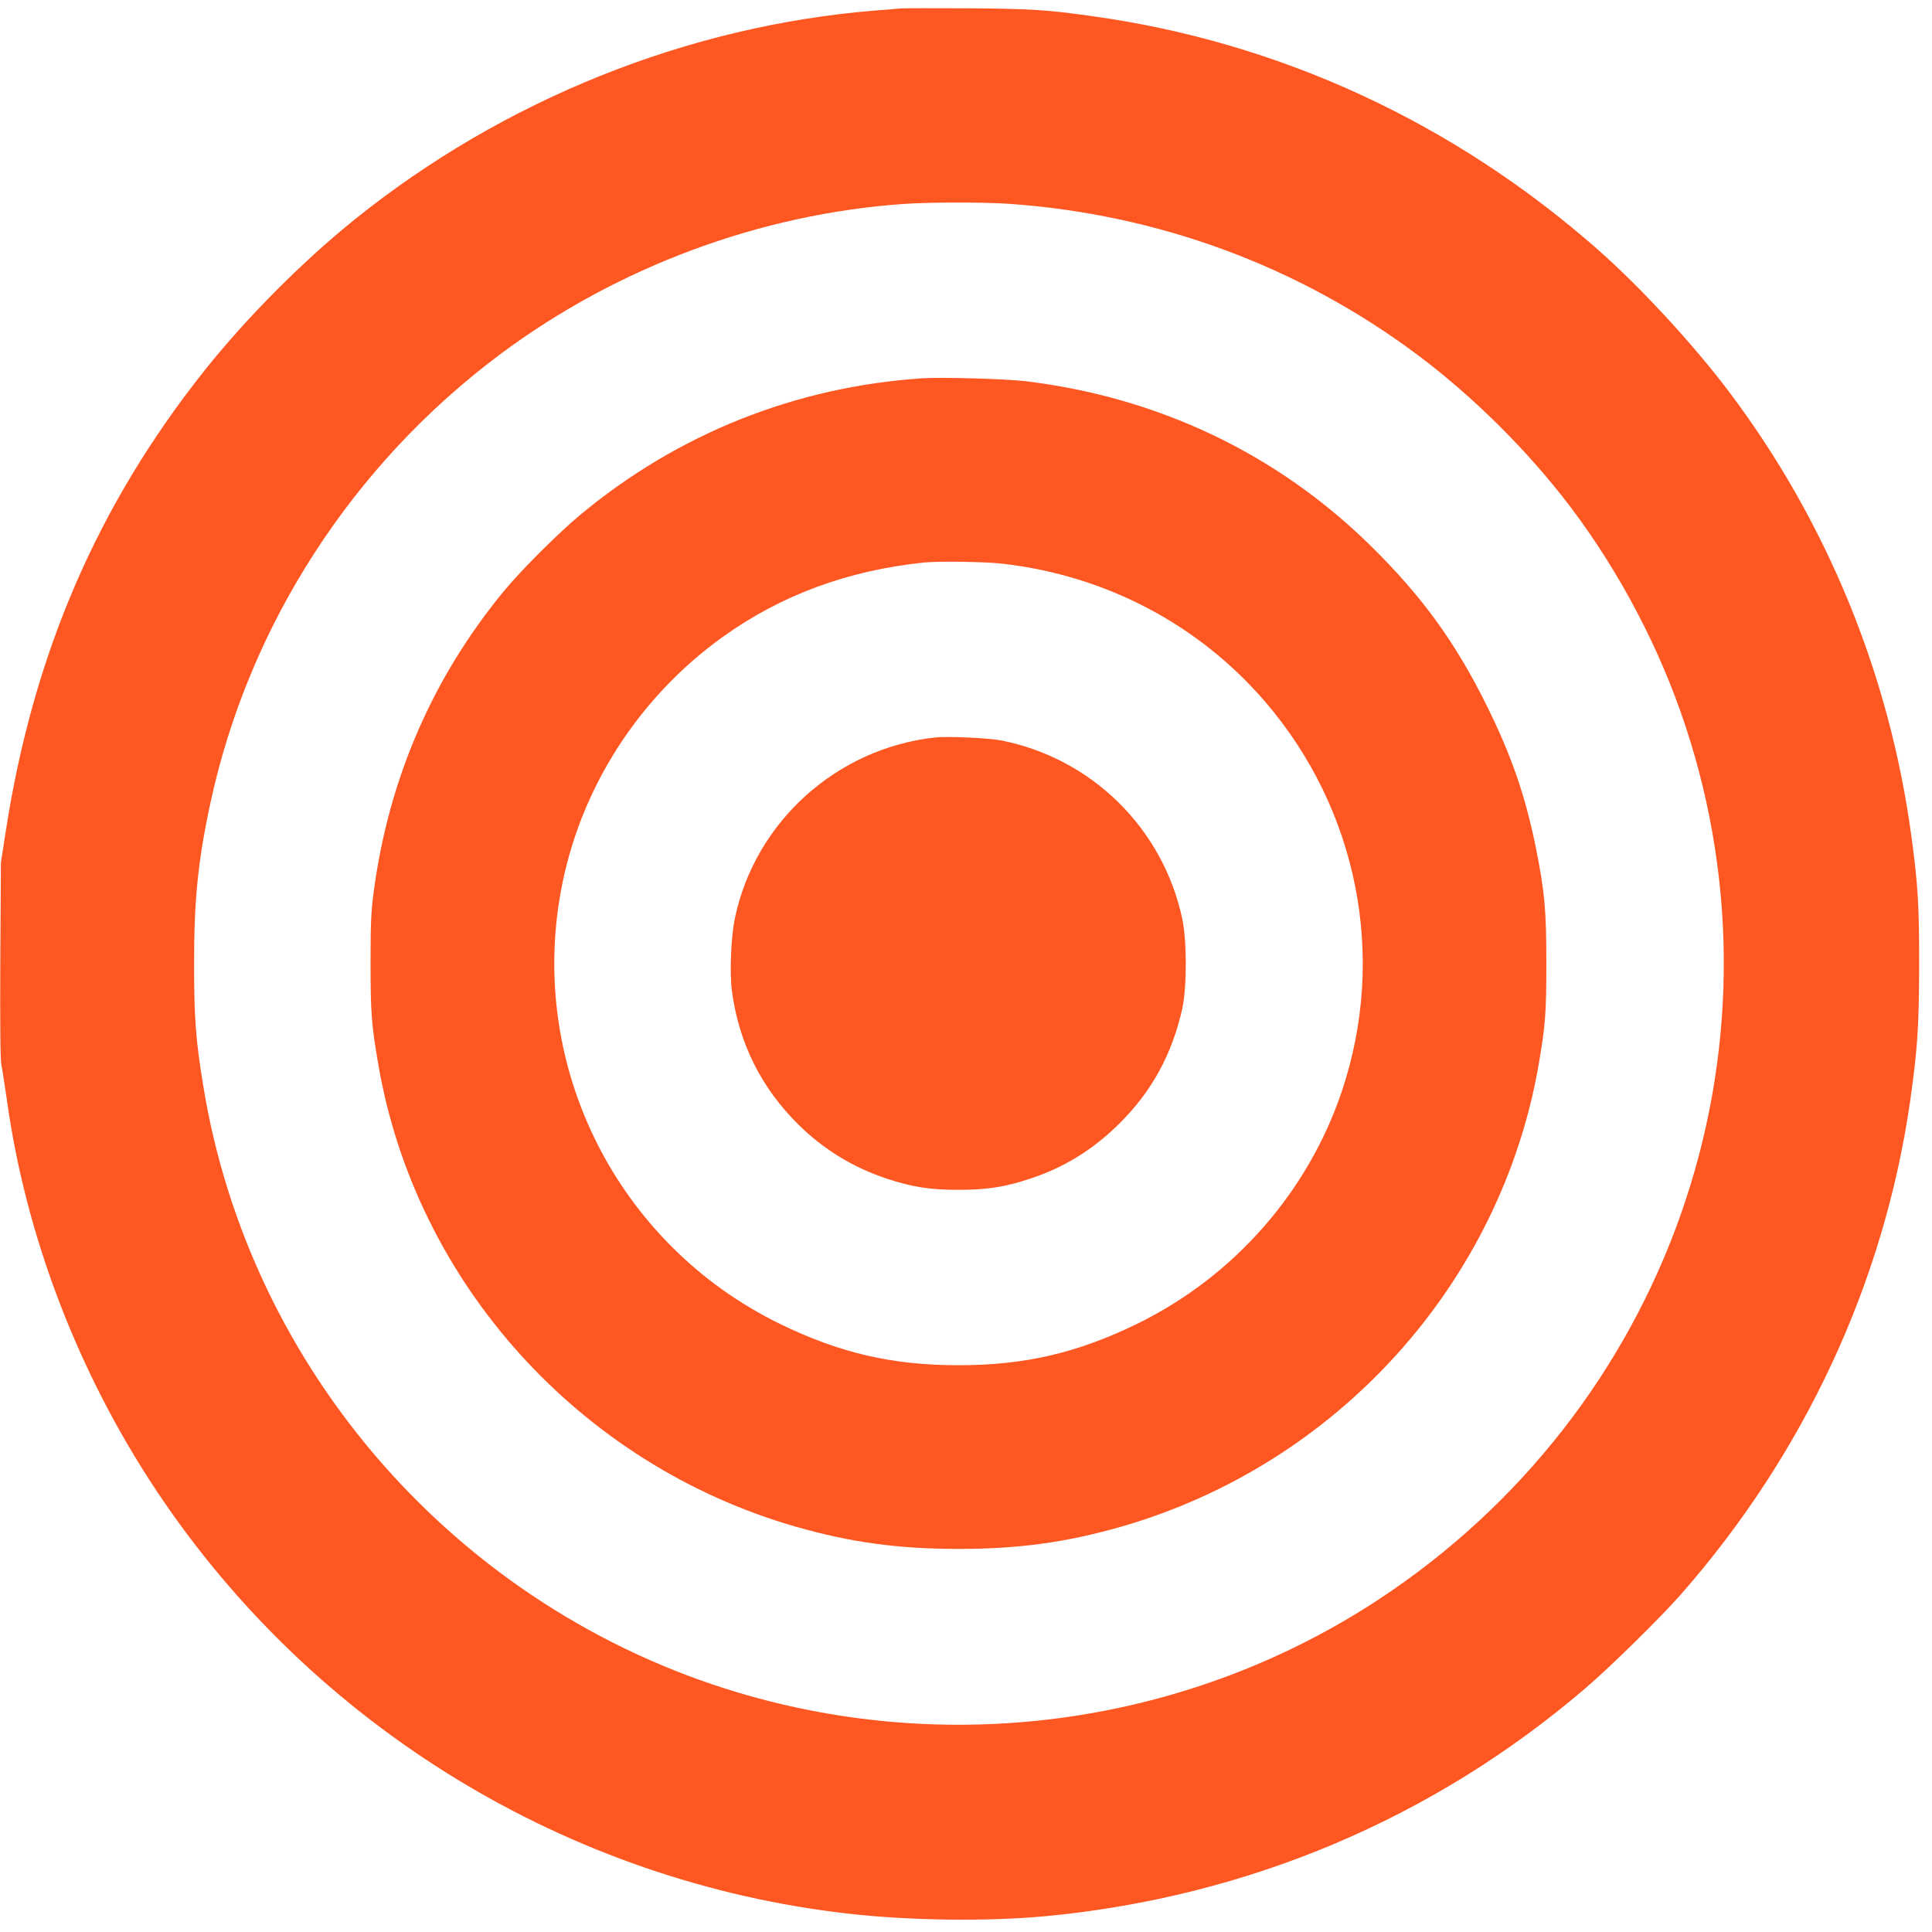 <?xml version="1.0" standalone="no"?>
<!DOCTYPE svg PUBLIC "-//W3C//DTD SVG 20010904//EN"
 "http://www.w3.org/TR/2001/REC-SVG-20010904/DTD/svg10.dtd">
<svg version="1.0" xmlns="http://www.w3.org/2000/svg"
 width="1280pt" height="1280pt" viewBox="0 0 1280 1280"
 preserveAspectRatio="xMidYMid meet">
<g transform="translate(0,1280) scale(0.1,-0.1)"
fill="#ff5722" stroke="none">
<path d="M5965 12744 c-22 -2 -98 -9 -170 -14 -1240 -101 -2461 -592 -3445
-1384 -347 -279 -716 -651 -993 -998 -712 -895 -1137 -1880 -1319 -3056 l-32
-207 -4 -645 c-2 -423 0 -662 7 -695 6 -27 22 -133 37 -235 126 -904 473
-1809 993 -2590 1039 -1560 2724 -2589 4586 -2799 406 -46 925 -52 1305 -16
1336 127 2567 647 3575 1511 167 143 495 466 630 619 820 933 1347 2068 1520
3268 49 346 59 497 60 902 0 400 -8 534 -51 851 -144 1072 -561 2090 -1209
2949 -237 314 -583 689 -865 938 -959 846 -2116 1380 -3361 1551 -300 42 -404
48 -814 51 -225 1 -428 1 -450 -1z m715 -1294 c988 -68 1920 -411 2706 -997
376 -281 741 -644 1022 -1016 324 -430 587 -930 756 -1439 721 -2168 -114
-4541 -2041 -5802 -1245 -814 -2798 -1038 -4232 -610 -1850 553 -3238 2128
-3545 4024 -49 300 -60 442 -60 795 -1 429 25 689 108 1075 254 1178 941 2242
1920 2973 775 578 1722 930 2676 996 178 12 520 12 690 1z"/>
<path d="M6115 10294 c-843 -55 -1624 -367 -2272 -906 -145 -121 -392 -367
-507 -507 -469 -571 -757 -1234 -858 -1974 -19 -138 -23 -209 -23 -482 0 -335
6 -413 51 -675 248 -1450 1335 -2654 2767 -3065 364 -104 678 -147 1077 -147
399 0 713 43 1077 147 1434 412 2517 1612 2768 3067 44 258 50 339 50 668 0
353 -11 471 -70 766 -69 341 -161 608 -325 939 -208 421 -432 729 -776 1066
-620 607 -1406 979 -2284 1084 -130 15 -549 27 -675 19z m530 -1229 c682 -79
1295 -401 1736 -913 615 -715 808 -1689 510 -2579 -224 -669 -716 -1230 -1356
-1543 -397 -194 -746 -275 -1185 -275 -439 0 -788 81 -1185 275 -1072 525
-1664 1695 -1449 2866 123 675 514 1286 1079 1689 385 274 821 435 1325 488
97 10 408 6 525 -8z"/>
<path d="M6195 7914 c-650 -71 -1190 -557 -1325 -1192 -27 -125 -37 -364 -21
-487 46 -345 194 -642 440 -885 171 -168 362 -284 586 -359 169 -56 288 -74
475 -74 187 0 306 18 475 74 230 76 419 194 595 369 213 213 345 455 413 758
31 142 31 452 -1 599 -130 599 -602 1061 -1202 1178 -83 16 -353 28 -435 19z"/>
</g>
</svg>
